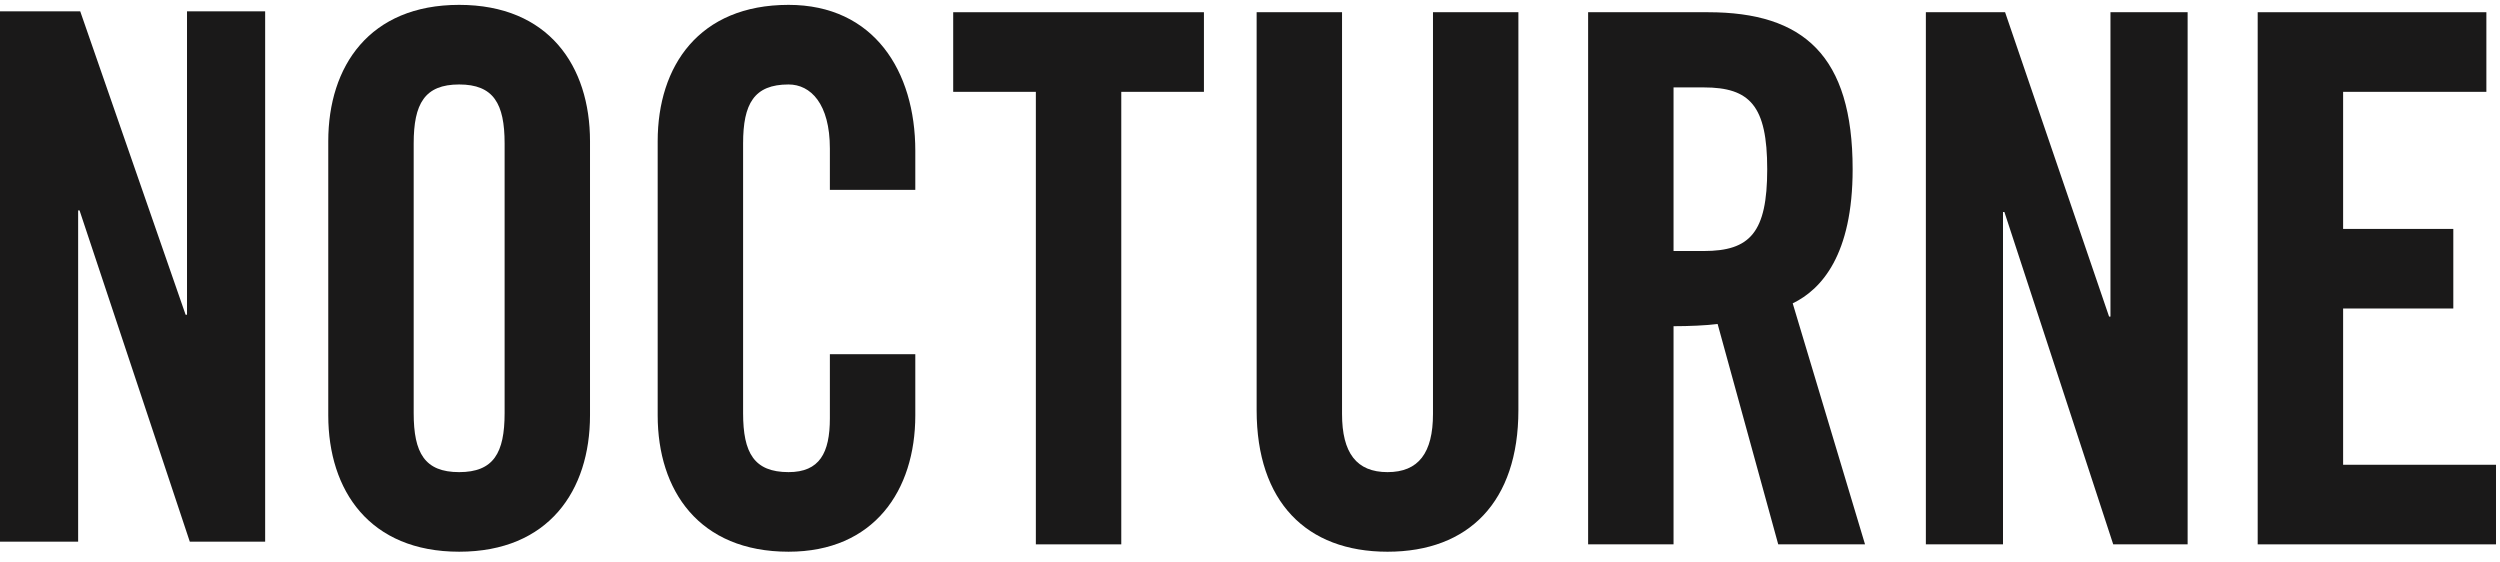 <?xml version="1.0" encoding="UTF-8"?>
<svg xmlns="http://www.w3.org/2000/svg" xmlns:xlink="http://www.w3.org/1999/xlink" width="160px" height="36px" viewBox="0 0 264 59" version="1.1">
  <g id="Main" stroke="none" stroke-width="1" fill="none" fill-rule="evenodd">
    <g id="Home---Desktop" transform="translate(-193, -48)" fill="#1A1919">
      <g id="Group" transform="translate(193, 48)">
        <polygon id="Fill-42" points="0 57 0 1 8.473 1 19.6 33.034 19.748 33.034 19.748 1 28 1 28 57 20.042 57 8.4 22.02 8.252 22.02 8.252 57"></polygon>
        <g id="Group-57" transform="translate(34, 0)">
          <path d="M9.685,43.431 C9.685,47.633 10.848,49.657 14.486,49.657 C18.122,49.657 19.287,47.633 19.287,43.431 L19.287,14.946 C19.287,10.744 18.122,8.72 14.486,8.72 C10.848,8.72 9.685,10.744 9.685,14.946 L9.685,43.431 Z M0.665,14.712 C0.665,6.773 5.029,0.314 14.486,0.314 C23.942,0.314 28.305,6.773 28.305,14.712 L28.305,43.665 C28.305,51.602 23.942,58.061 14.486,58.061 C5.029,58.061 0.665,51.602 0.665,43.665 L0.665,14.712 Z" id="Fill-43"></path>
          <path d="M53.635,19.848 L53.635,15.49 C53.635,10.744 51.598,8.72 49.271,8.72 C45.634,8.72 44.471,10.744 44.471,14.945 L44.471,43.431 C44.471,47.634 45.634,49.656 49.271,49.656 C52.545,49.656 53.635,47.634 53.635,43.976 L53.635,37.204 L62.656,37.204 L62.656,43.664 C62.656,51.602 58.291,58.061 49.271,58.061 C39.816,58.061 35.451,51.602 35.451,43.664 L35.451,14.712 C35.451,6.772 39.816,0.314 49.271,0.314 C58.291,0.314 62.656,7.319 62.656,15.724 L62.656,19.848 L53.635,19.848 Z" id="Fill-45"></path>
          <polygon id="Fill-47" points="75.386 9.498 66.658 9.498 66.658 1.091 93.135 1.091 93.135 9.498 84.407 9.498 84.407 57.284 75.386 57.284"></polygon>
          <path d="M98.701,1.091 L107.719,1.091 L107.719,43.508 C107.719,47.633 109.248,49.657 112.522,49.657 C115.795,49.657 117.323,47.633 117.323,43.508 L117.323,1.091 L126.342,1.091 L126.342,43.119 C126.342,52.769 121.105,58.062 112.522,58.062 C103.938,58.062 98.701,52.769 98.701,43.119 L98.701,1.091 Z" id="Fill-49"></path>
          <path d="M142.726,26.307 L145.924,26.307 C150.799,26.307 152.618,24.363 152.618,17.669 C152.618,10.975 150.799,9.031 145.924,9.031 L142.726,9.031 L142.726,26.307 Z M142.726,57.284 L133.705,57.284 L133.705,1.091 L146.364,1.091 C156.473,1.091 161.639,5.685 161.639,17.669 C161.639,26.696 158.364,30.355 155.31,31.834 L162.947,57.284 L153.781,57.284 L147.381,34.013 C146.217,34.167 144.325,34.247 142.726,34.247 L142.726,57.284 Z" id="Fill-51"></path>
          <polygon id="Fill-53" points="169.371 57.284 169.371 1.091 177.737 1.091 188.72 33.235 188.865 33.235 188.865 1.091 197.013 1.091 197.013 57.284 189.156 57.284 177.664 22.184 177.517 22.184 177.517 57.284"></polygon>
          <polygon id="Fill-55" points="204.412 57.284 204.412 1.091 228.561 1.091 228.561 9.498 213.433 9.498 213.433 23.974 225.07 23.974 225.07 32.377 213.433 32.377 213.433 48.879 229.578 48.879 229.578 57.284"></polygon>
        </g>
      </g>
    </g>
  </g>
</svg>

